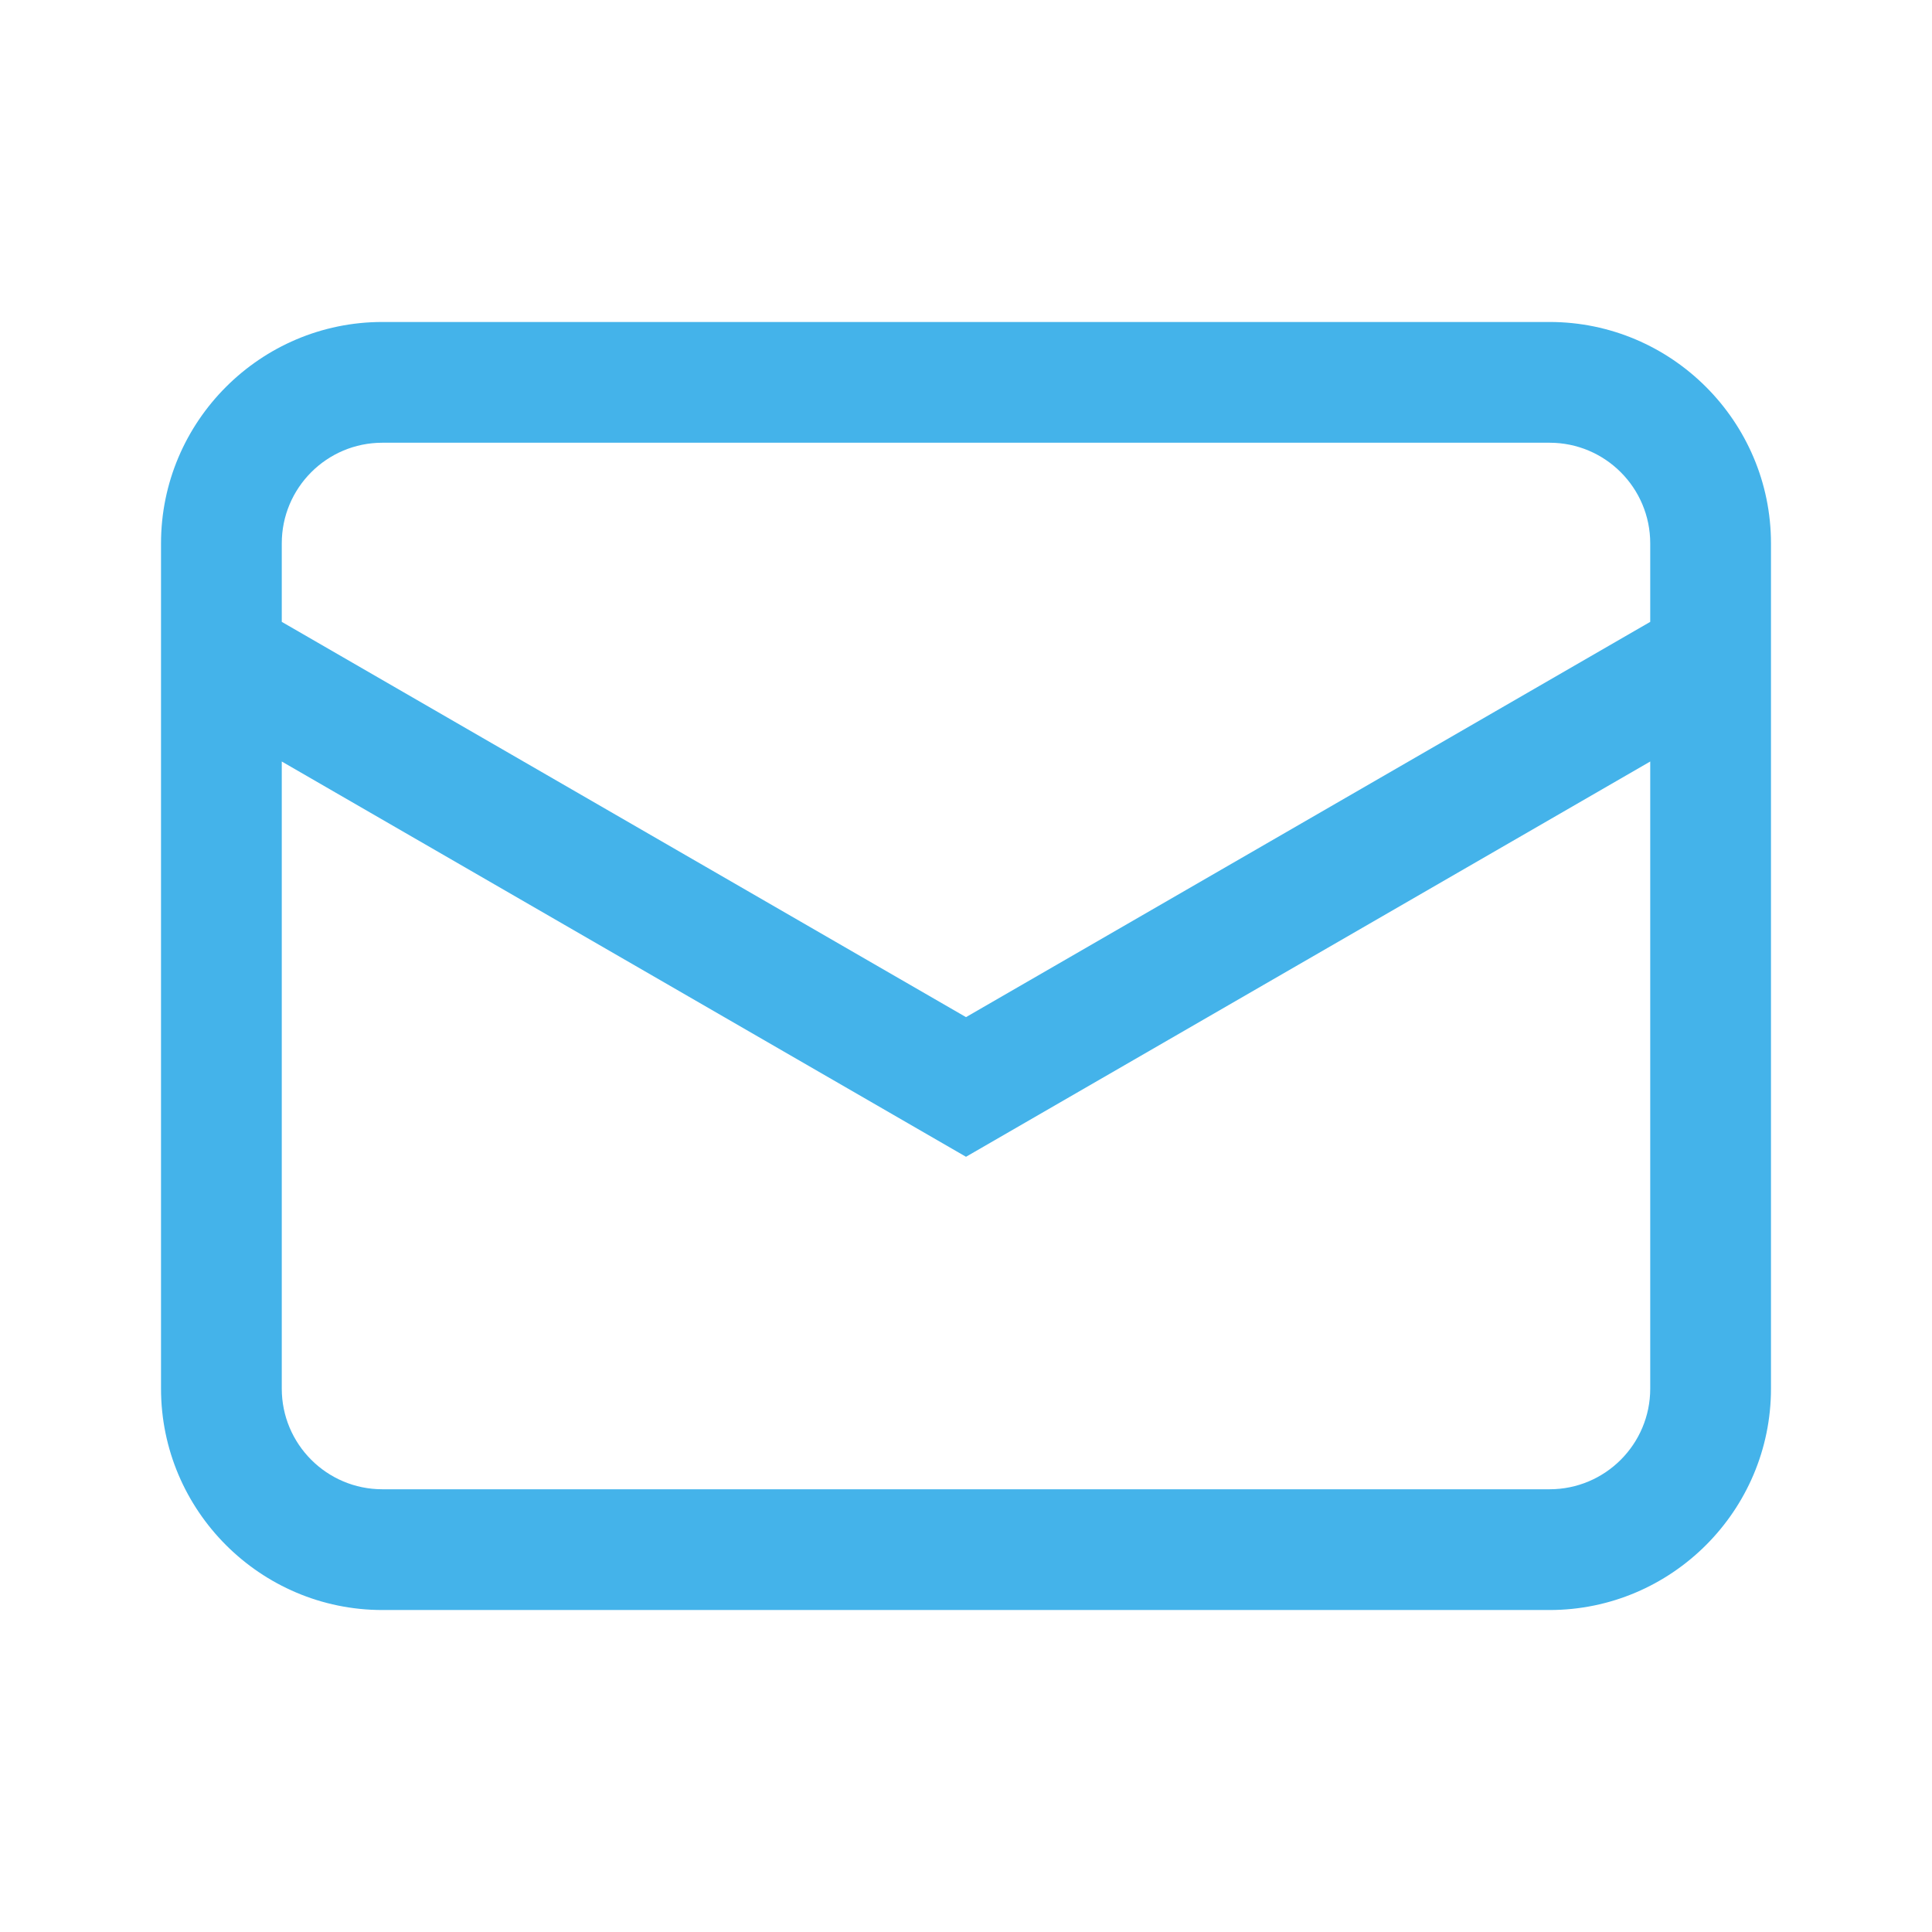 <svg width="32" height="32" viewBox="0 0 32 32" fill="none" xmlns="http://www.w3.org/2000/svg">
<path d="M25.666 5.333H6.333C4.313 5.333 2.667 6.98 2.667 9V23C2.667 25.02 4.313 26.667 6.333 26.667H25.666C27.686 26.667 29.333 25.02 29.333 23V9C29.333 6.98 27.686 5.333 25.666 5.333ZM6.333 7.333H25.666C26.587 7.333 27.333 8.08 27.333 9V10.3L16 16.847L4.667 10.3V9C4.667 8.08 5.413 7.333 6.333 7.333ZM25.666 24.667H6.333C5.413 24.667 4.667 23.92 4.667 23V12.613L16 19.16L27.333 12.613V23C27.333 23.92 26.587 24.667 25.666 24.667Z" fill="#44B3EA"/>
</svg>
